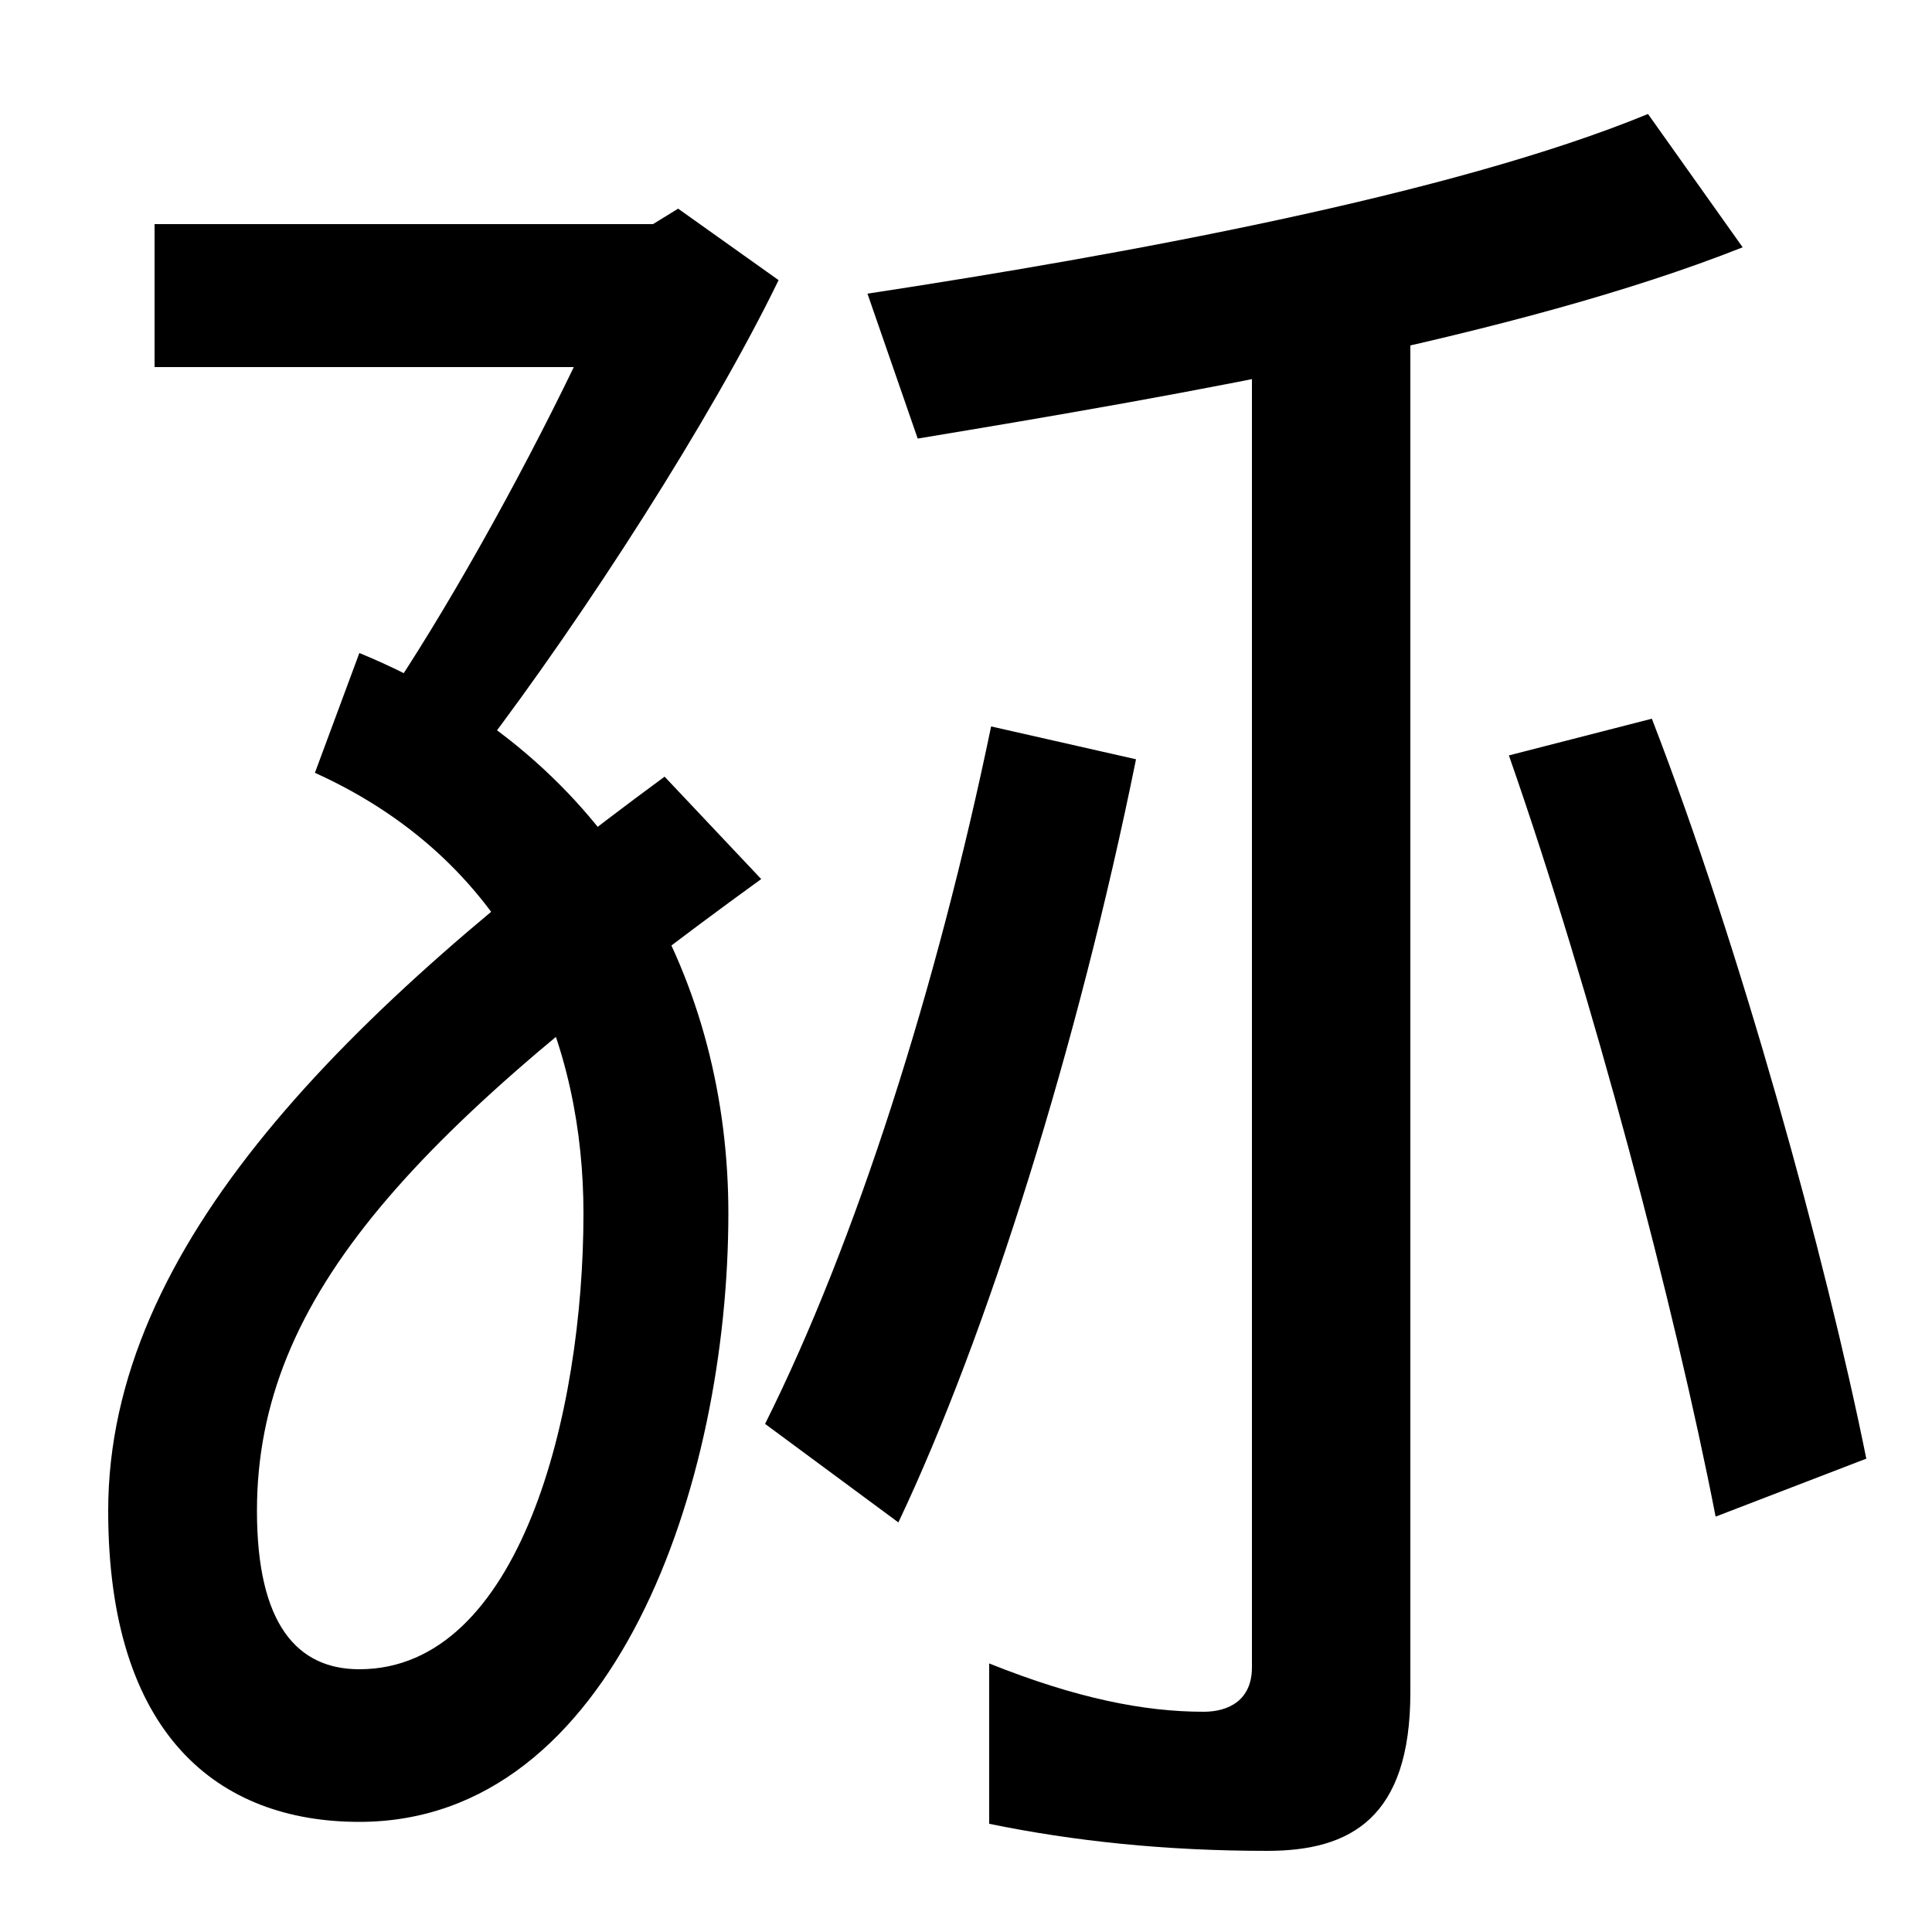<svg xmlns="http://www.w3.org/2000/svg" width="1000" height="1000"><path d="M186 -63C318 -63 377 112 377 252C377 369 320 487 186 542L163 480C269 432 302 336 302 252C302 148 269 16 186 16C154 16 133 39 133 98C133 210 216 296 394 425L344 478C178 356 56 235 56 98C56 -18 113 -63 186 -63ZM396 143 465 92C511 189 558 339 588 487L513 504C485 369 443 237 396 143ZM198 515 249 491C303 562 368 663 403 735L351 772L338 764H80V690H297C268 630 230 562 198 515ZM656 -78C699 -78 730 -61 730 4V729H648V17C648 0 636 -6 623 -6C592 -6 557 1 512 19V-64C556 -73 603 -78 656 -78ZM888 95 966 125C945 229 901 389 855 508L781 489C824 366 867 203 888 95ZM449 728 475 653C614 676 786 706 902 752L853 821C751 779 580 748 449 728Z" transform="translate(0, 880) scale(1,-1)" /></svg>
